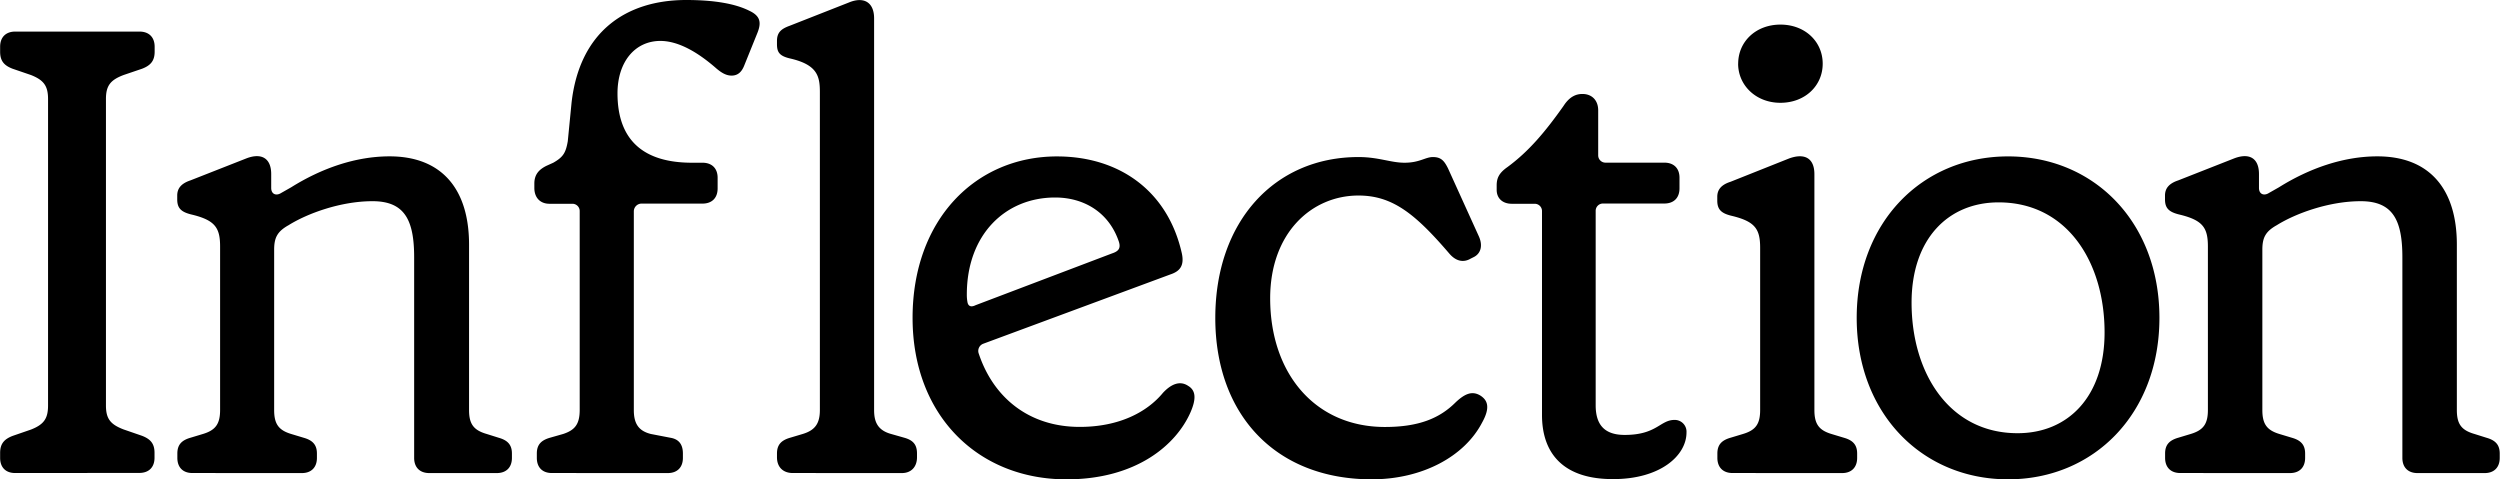 <svg xmlns="http://www.w3.org/2000/svg" viewBox="0 0 1000 191.73" class="css-ofyhr8 e1e0p39a3"><path fill="black" d="M6.05 189.21c-3.78 0-6-2.27-6-6.06v-2c0-3.78 1.77-5.55 5.05-6.81l7.31-2.52c5.05-2 6.81-4.29 6.81-9.59V39.61c0-5.3-1.76-7.57-6.81-9.59L5.05 27.5c-3.28-1.26-5-3-5-6.81v-2c0-3.79 2.27-6.06 6.05-6.06h49.7c3.79 0 6.06 2.27 6.06 6.06v2c0 3.78-1.77 5.55-5.05 6.81L49.45 30c-5.3 2-7.07 4.29-7.07 9.59v122.6c0 5.3 1.77 7.57 7.07 9.59l7.31 2.52c3.28 1.26 5.05 3 5.05 6.81v2c0 3.79-2.27 6.06-6.06 6.06Zm70.89 0c-3.78 0-6-2.27-6-6.06v-1.76c0-3.53 1.76-5.3 5.29-6.31l5-1.51c5-1.52 6.81-4 6.81-9.59V98.64c0-7.57-2-10.6-11.6-12.87-4-1-5.55-2.52-5.55-6v-1.56c0-2.78 1.51-4.8 5.29-6.06l22.46-8.83c6-2.27 9.84 0 9.84 6.31v5.55c0 2.52 2 3.28 4 2l4-2.27c12.11-7.57 25.73-12.37 39.35-12.37 20.69 0 31.79 12.87 31.79 35.32V164c0 5.55 1.77 8.07 7.06 9.59l4.8 1.51c3.53 1 5.29 2.78 5.29 6.31v1.76c0 3.79-2.27 6.06-6.05 6.06h-27c-3.79 0-6.06-2.27-6.06-6.06v-80.24c0-14.89-3.78-22.45-16.65-22.45s-26.23 5-33.55 9.58c-4.54 2.53-5.8 5-5.8 9.84V164c0 5.55 1.76 8.07 6.81 9.59l5 1.51c3.54 1 5.3 2.78 5.3 6.31v1.76c0 3.79-2.27 6.06-6 6.06Zm143.79 0c-3.78 0-6-2.27-6-6.06v-1.76c0-3.53 1.76-5.3 5.3-6.31l5.29-1.51c4.55-1.52 6.56-3.79 6.56-9.59V84.51a2.91 2.91 0 0 0-3-3h-9.09c-3.78 0-6.05-2.53-6.05-6.31v-1.79c0-3.53 1.77-5.55 4.79-7.06l2.78-1.26c4-2.27 5-4 5.8-8.58l1.51-15.39C231.83 12.61 250.5 0 274.47 0c11.35 0 19.68 1.51 25.23 4.29 4.28 2 5 4.54 3.28 8.83l-5.3 13.12c-1 2.52-2.53 4-5.05 4-2.27 0-4.29-1.26-6.56-3.28-7.31-6.3-14.88-10.59-21.95-10.59C254 16.4 247 24.72 247 37.34c0 18.92 10.6 27.75 29.77 27.75H281c3.78 0 6.05 2.27 6.05 6v4.29c0 3.79-2.27 6.06-6.05 6.06h-24.19a3.12 3.12 0 0 0-3.28 3V164c0 5.3 1.77 8.33 6.81 9.59l7.82 1.51c3 .5 5 2.27 5 6.31v1.76c0 3.79-2.27 6.06-6.06 6.06Zm96.37 0c-3.78 0-6.31-2.27-6.31-6.31v-1.51c0-3.53 1.77-5.3 5.3-6.31l5.05-1.51c5-1.52 6.81-4.29 6.81-9.59V36.83c0-6.3-1-10.85-11.61-13.37-4.54-1-5.55-2.52-5.55-5.8V16.4c0-3.28 1.52-4.8 5-6.06L339.55 1c6.06-2.52 10.09 0 10.09 6.31V164c0 4.54 1.26 8.07 6.81 9.59l5.3 1.51c3.53 1 5.05 2.78 5.05 6.31v1.51c0 3.79-2.27 6.31-6.06 6.31Zm159.18-24.47c-5.8 13.37-21.94 27-49.69 27-35.32 0-61.56-25.48-61.56-64.58 0-39.36 25.23-64.59 57.77-64.59 25 0 44.4 13.88 49.95 38.86 1 4.79-.75 7.06-4.54 8.32l-74.92 27.75a3.07 3.07 0 0 0-1.77 4c5.8 17.4 19.93 29.26 40.36 29.26 15.9 0 27-6 33.3-13.62 3.28-3.53 6.82-5 10.1-2.78 3.02 1.8 3.28 5.08 1 10.38m-89.55-46.93a16 16 0 0 0 .25 3c.25 1.51 1.26 2.27 3.28 1.26l54.49-20.68c2.27-.76 3.78-1.77 2.77-4.8C443.49 84.77 433.4 79 422.05 79c-19.93 0-35.32 14.85-35.32 38.81m99.39 9.34c0-38.6 23.72-64.33 57.27-64.33 8.07 0 12.86 2.27 18.42 2.27 6.05 0 8.32-2.27 11.35-2.27 3.28 0 4.54 1.51 6.05 4.54l12.36 27.24c1.77 4 .51 7.07-2.27 8.33l-1 .5c-3 1.77-6 1-8.57-2-13.64-15.91-22.73-23.22-36.34-23.22-18.67 0-35.32 14.88-35.32 41.12 0 30 17.91 51.46 45.91 51.46 13.63 0 21.95-3.53 28.26-9.84 4-3.78 6.81-4.54 9.84-2.77 2.77 1.76 4.29 4.54.76 10.85-7.07 13.62-24 22.7-44.15 22.7-38.35 0-62.57-25.73-62.57-64.58M616.8 166V84.51a2.91 2.91 0 0 0-3-3h-9.08c-3.78 0-6.05-2.27-6.05-5.55v-1.79c0-3 1-5 4.28-7.32 8.58-6.3 15.14-14.12 22.46-24.47 2.27-3.53 4.79-4.79 7.56-4.79 3.79 0 6.31 2.52 6.31 6.56v17.91a2.91 2.91 0 0 0 3 3h23.46c3.79 0 6.06 2.27 6.06 6v4.29c0 3.79-2.27 6.06-6.06 6.06h-24.47a2.91 2.91 0 0 0-3 3v77.7c0 8.08 3.79 11.86 11.61 11.86 12.86 0 14.13-6 19.93-6a4.7 4.7 0 0 1 4.79 5c0 9.34-10.59 18.67-29.26 18.67-19.46.09-28.54-9.75-28.54-25.64m76.2 23.21c-3.78 0-6.05-2.27-6.05-6.06v-1.76c0-3.53 1.77-5.3 5.3-6.31l5-1.51c5.05-1.52 6.81-4 6.81-9.59V99.14c0-7.56-2-10.59-11.6-12.86-4-1-5.55-2.52-5.55-6.06v-1.51c0-2.77 1.51-4.79 5.3-6l23.46-9.34c6.31-2.27 10.09 0 10.09 6.31V164c0 5.55 1.77 8.07 6.81 9.59l5 1.51c3.53 1 5.29 2.78 5.29 6.31v1.76c0 3.79-2.27 6.06-6 6.06Zm2.27-163.73c0-8.83 7.07-15.64 16.91-15.64s16.9 6.81 16.9 15.64-7.08 15.64-16.92 15.64-16.91-7.06-16.91-15.64Zm47.41 101.67c0-38.35 26.24-64.59 60.55-64.59s60.54 26.24 60.54 64.59-26.23 64.58-60.54 64.58-60.55-26.24-60.55-64.58m99.15 5.8c0-28-14.89-52-42.39-52-20.18 0-34.81 14.63-34.81 40.11 0 28.26 15.14 52.22 42.38 52.22 20.18.03 34.82-14.6 34.82-40.28Zm30.27 56.26c-3.79 0-6.06-2.27-6.06-6.06v-1.76c0-3.53 1.77-5.3 5.3-6.31l5-1.51c5-1.52 6.82-4 6.82-9.59V98.64c0-7.57-2-10.6-11.61-12.87-4-1-5.55-2.52-5.55-6v-1.56c0-2.78 1.51-4.8 5.3-6.06l22.45-8.83c6.06-2.27 9.84 0 9.84 6.31v5.55c0 2.52 2 3.28 4 2l4-2.27c12.11-7.57 25.74-12.37 39.36-12.37 20.69 0 31.79 12.87 31.79 35.32V164c0 5.55 1.76 8.07 7.06 9.59l4.79 1.51c3.53 1 5.3 2.78 5.3 6.31v1.76c0 3.79-2.27 6.06-6 6.06H967c-3.78 0-6.05-2.27-6.05-6.06v-80.24c0-14.89-3.79-22.45-16.65-22.45s-26.24 5-33.56 9.58c-4.54 2.53-5.8 5-5.8 9.84V164c0 5.55 1.77 8.07 6.81 9.59l5 1.51c3.53 1 5.3 2.78 5.3 6.31v1.76c0 3.79-2.27 6.06-6.06 6.06Z"/></svg>